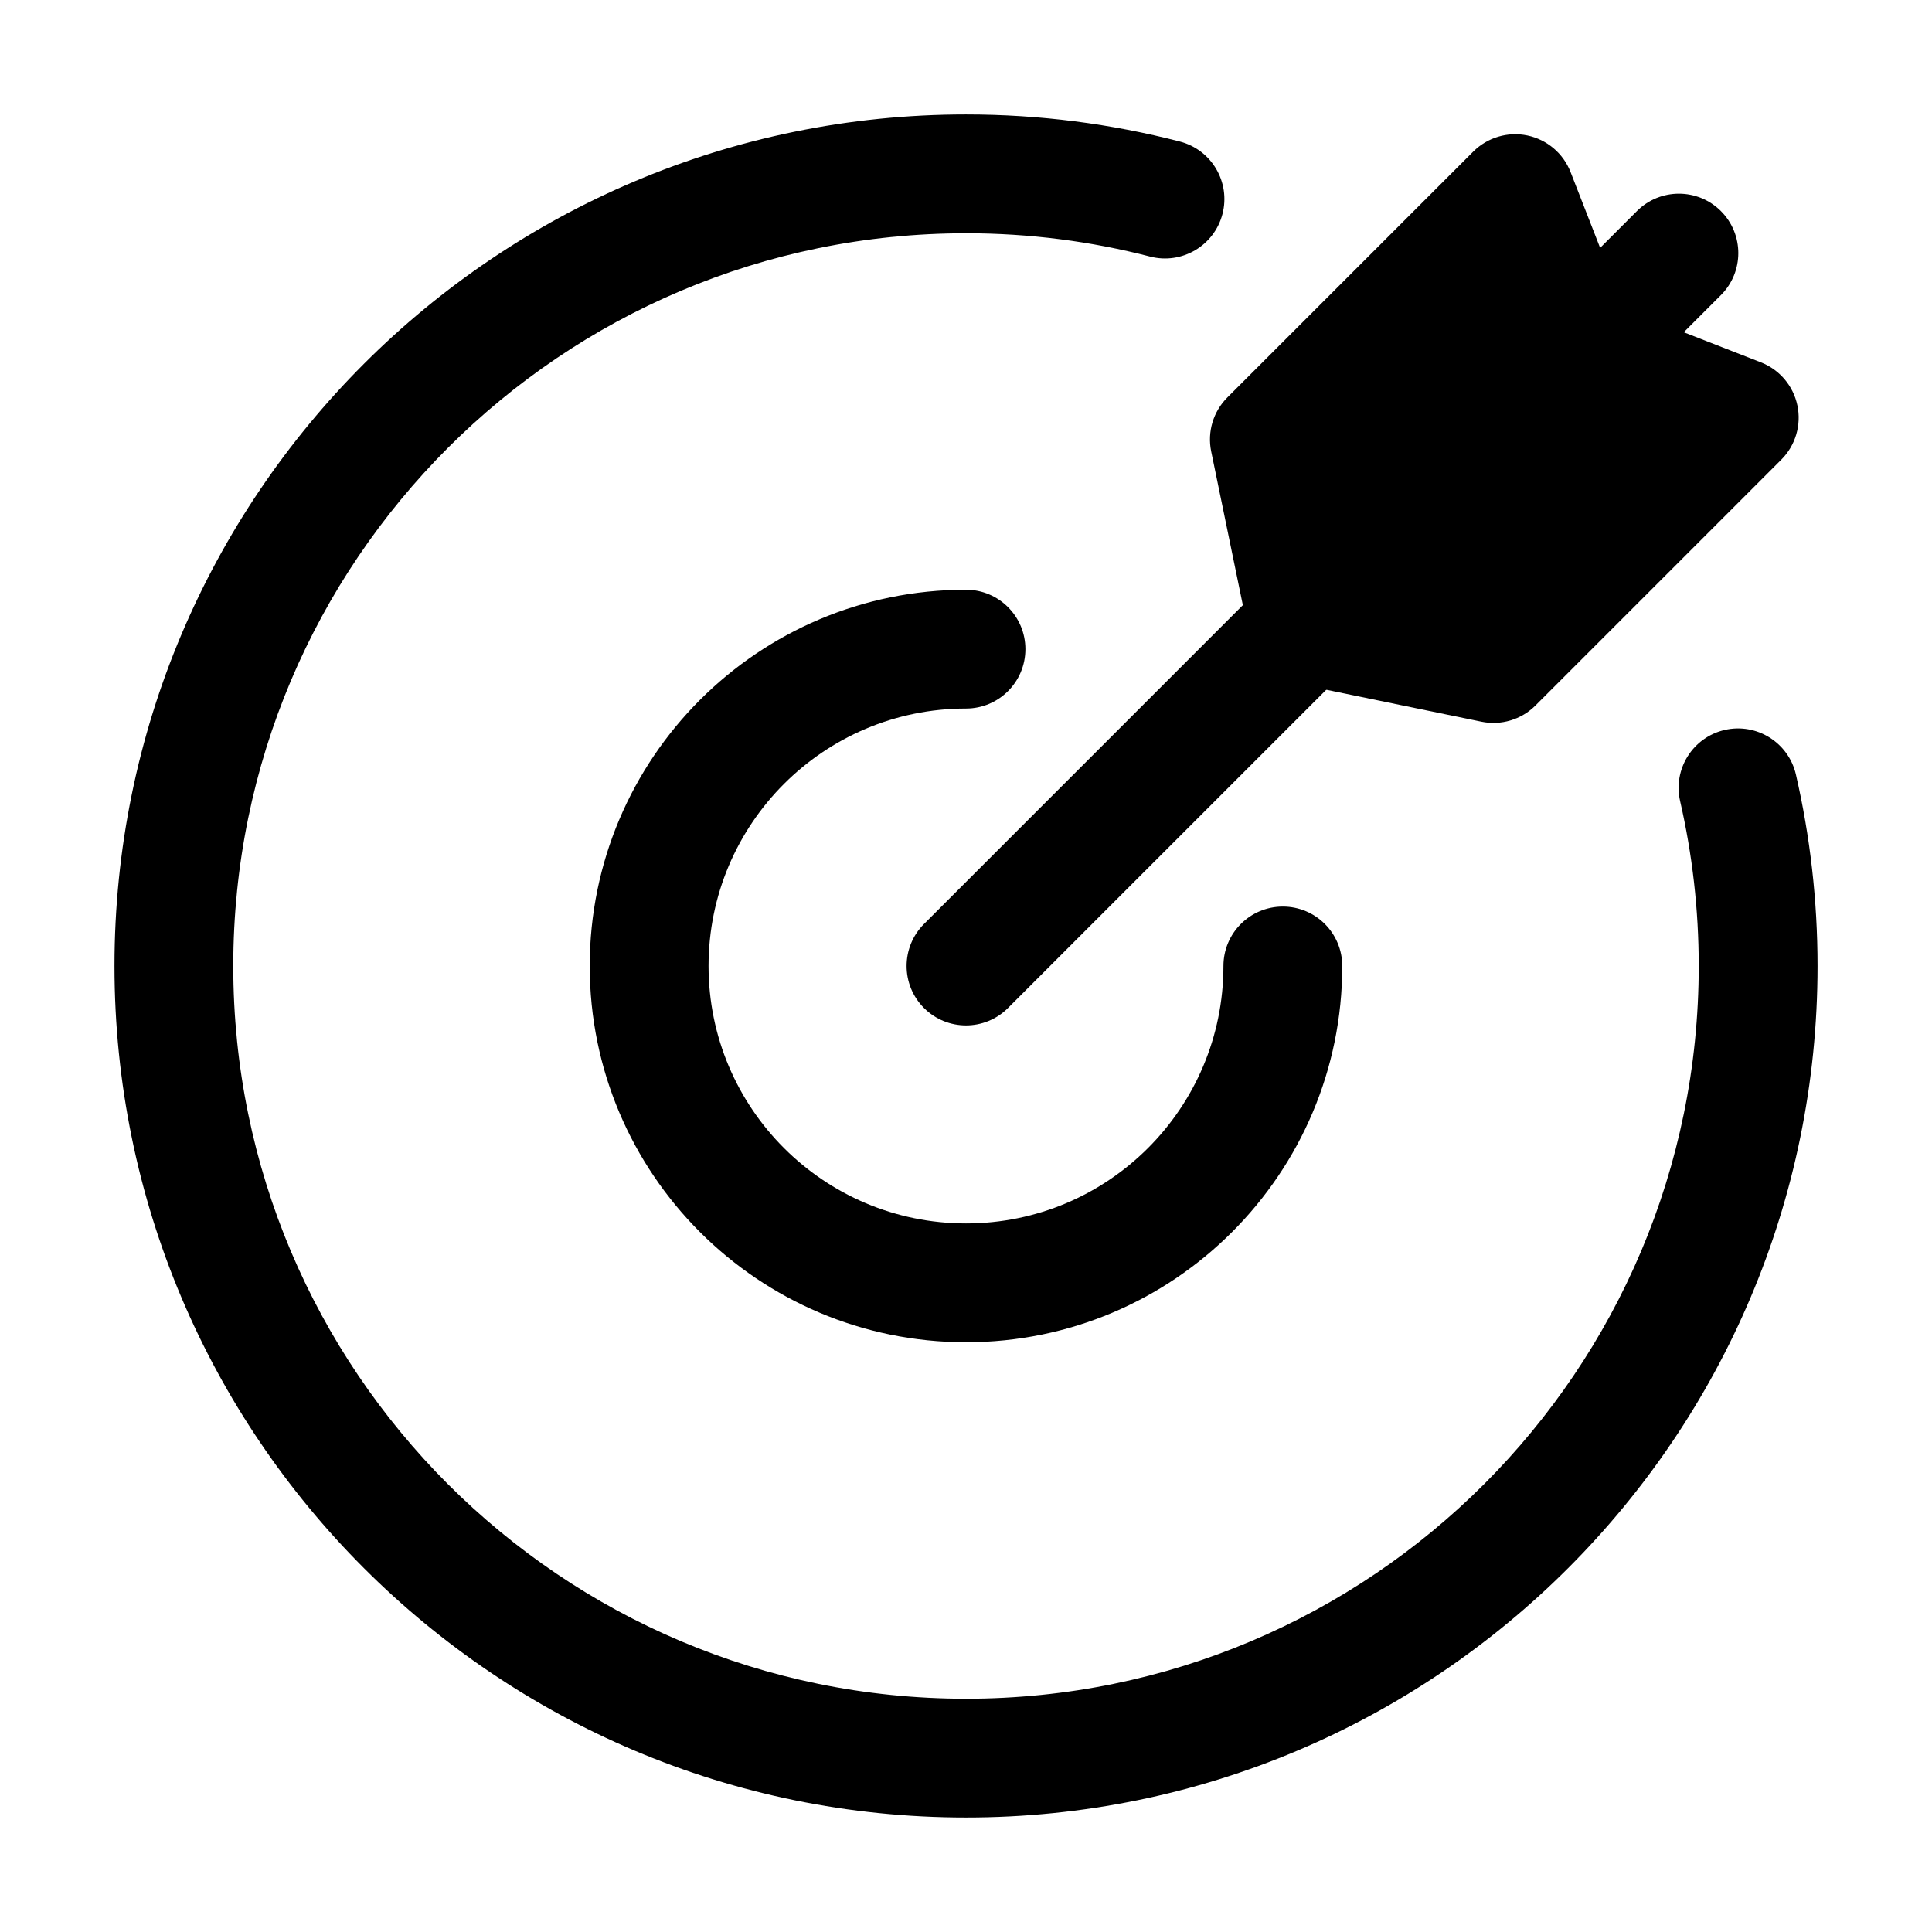 <?xml version="1.0" encoding="UTF-8"?>
<!-- Uploaded to: SVG Repo, www.svgrepo.com, Generator: SVG Repo Mixer Tools -->
<svg fill="#000000" width="800px" height="800px" version="1.1" viewBox="144 144 512 512" xmlns="http://www.w3.org/2000/svg">
 <g fill-rule="evenodd">
  <path d="m400 205.82c-107.24 0-194.18 86.938-194.18 194.18 0 107.24 86.938 194.18 194.18 194.18 107.24 0 194.18-86.938 194.18-194.18 0-15.039-1.707-29.66-4.93-43.684-1.949-8.473 3.344-16.922 11.816-18.871 8.473-1.945 16.926 3.344 18.871 11.82 3.754 16.32 5.731 33.305 5.731 50.734 0 124.63-101.04 225.66-225.66 225.66-124.63 0-225.67-101.04-225.67-225.66 0-124.63 101.04-225.67 225.67-225.67 19.547 0 38.539 2.492 56.664 7.18 8.418 2.176 13.477 10.766 11.301 19.184-2.18 8.418-10.766 13.477-19.184 11.301-15.574-4.027-31.914-6.176-48.781-6.176z"/>
  <path d="m400 331.77c-37.68 0-68.227 30.547-68.227 68.227 0 37.676 30.547 68.223 68.227 68.223 37.676 0 68.223-30.547 68.223-68.223 0-8.695 7.051-15.746 15.742-15.746 8.695 0 15.746 7.051 15.746 15.746 0 55.07-44.641 99.711-99.711 99.711s-99.715-44.641-99.715-99.711 44.645-99.715 99.715-99.715c8.695 0 15.742 7.051 15.742 15.746s-7.047 15.742-15.742 15.742z"/>
  <path d="m600.06 199.94c6.148 6.148 6.148 16.117 0 22.266l-22.172 22.172c-6.148 6.148-16.113 6.148-22.262 0-6.152-6.148-6.152-16.117 0-22.266l22.172-22.172c6.148-6.148 16.113-6.148 22.262 0zm-97.367 97.367c6.148 6.148 6.148 16.117 0 22.266l-91.562 91.559c-6.148 6.148-16.113 6.148-22.262 0-6.148-6.148-6.148-16.113 0-22.262l91.559-91.562c6.148-6.148 16.117-6.148 22.266 0z"/>
  <path d="m475.12 312.87c1.27 6.164 6.082 10.977 12.242 12.246l49.234 10.141c5.188 1.07 10.562-0.543 14.309-4.285l65.152-65.152c3.758-3.762 5.367-9.164 4.273-14.367-1.09-5.203-4.734-9.504-9.688-11.434l-36.281-14.148-14.145-36.277c-1.934-4.953-6.234-8.598-11.434-9.691-5.207-1.09-10.609 0.52-14.367 4.277l-65.152 65.152c-3.746 3.742-5.356 9.121-4.285 14.309z"/>
 </g>
</svg>